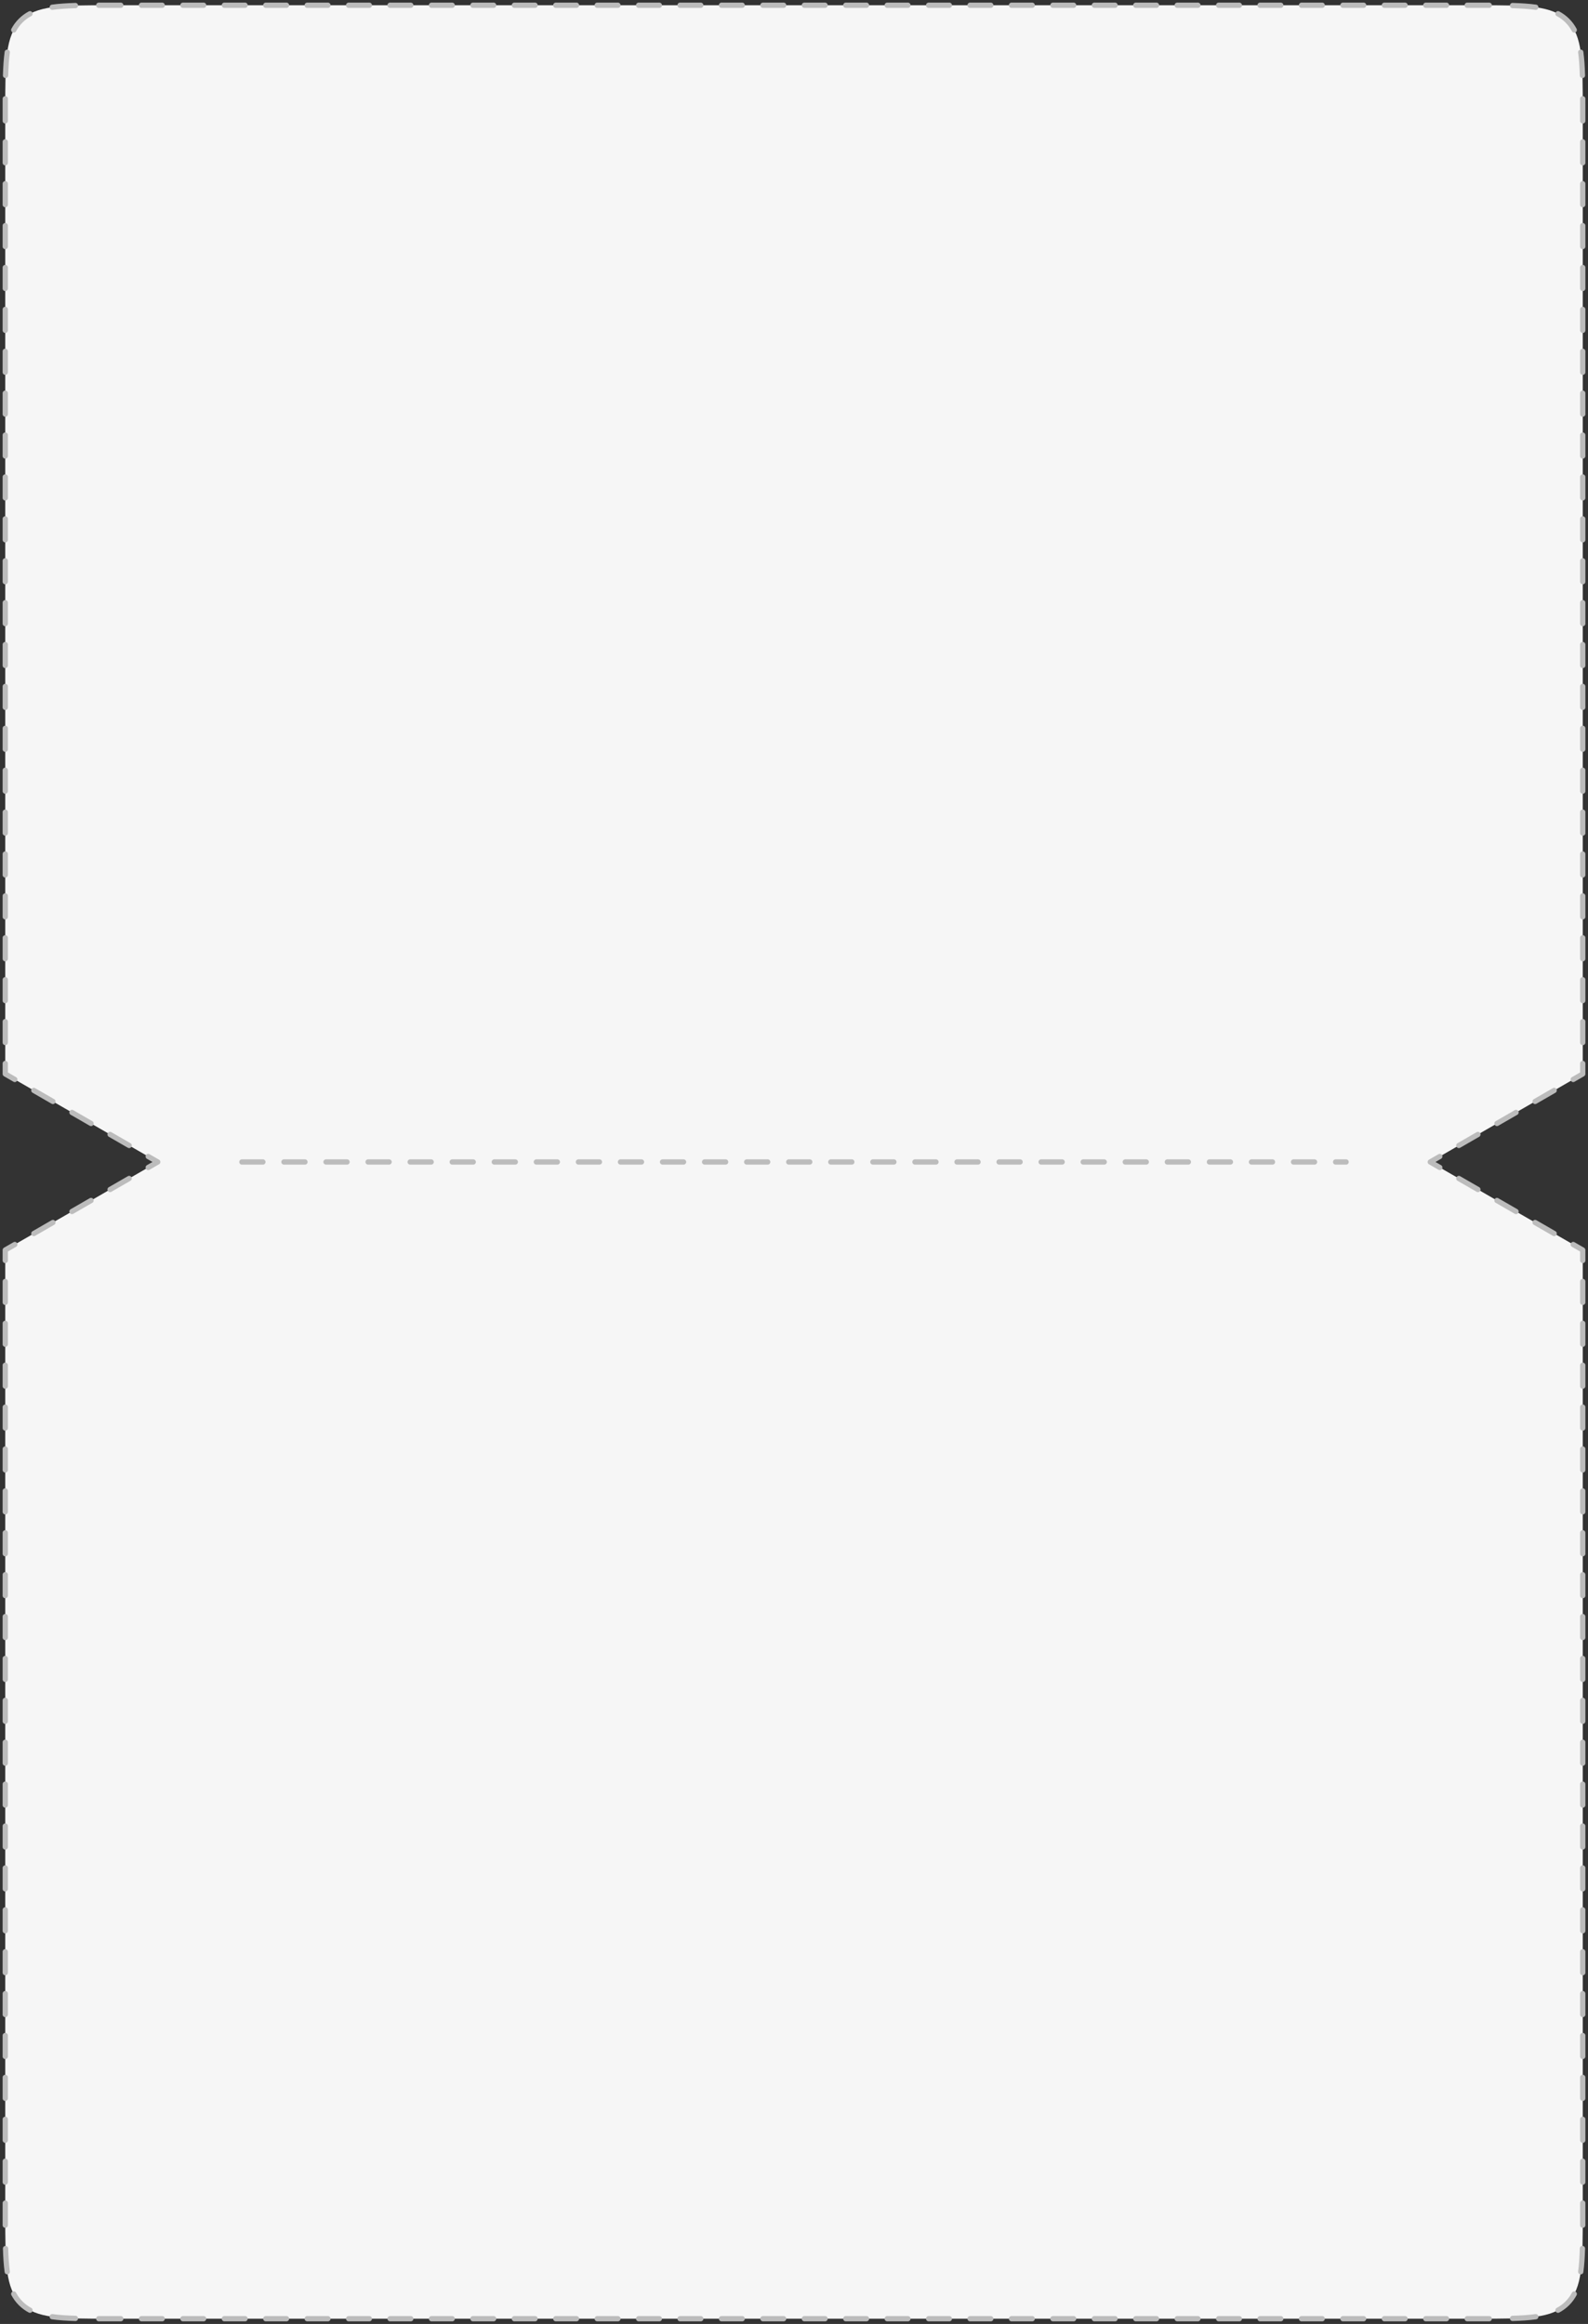 <?xml version="1.0" encoding="UTF-8"?> <svg xmlns="http://www.w3.org/2000/svg" width="302" height="442" viewBox="0 0 302 442" fill="none"><rect x="0" y="0" width="302" height="442" fill="#333333" stroke="none"/><path fill-rule="evenodd" clip-rule="evenodd" d="M1 204.257L30 221L1 237.743L1 421C1 430.428 1 435.142 3.929 438.071C6.858 441 11.572 441 21 441L281 441C290.428 441 295.142 441 298.071 438.071C301 435.142 301 430.428 301 421L301 237.743L272 221L301 204.257L301 21C301 11.572 301 6.858 298.071 3.929C295.142 1 290.428 1 281 1L21 1C11.572 1 6.858 1 3.929 3.929C1 6.858 1 11.572 1 21L1 204.257Z" fill="#F6F6F6"></path><path d="M30 221L30.25 221.433C30.405 221.344 30.5 221.179 30.5 221C30.5 220.821 30.405 220.656 30.25 220.567L30 221ZM1 204.257L0.5 204.257C0.5 204.435 0.595 204.601 0.75 204.69L1 204.257ZM1 237.743L0.75 237.31C0.595 237.399 0.5 237.565 0.5 237.743L1 237.743ZM1 421L1.5 421L1 421ZM301 237.743L301.5 237.743C301.5 237.565 301.405 237.399 301.25 237.31L301 237.743ZM272 221L271.75 220.567C271.595 220.656 271.5 220.821 271.5 221C271.5 221.179 271.595 221.344 271.75 221.433L272 221ZM301 204.257L301.25 204.69C301.405 204.601 301.5 204.435 301.5 204.257L301 204.257ZM1 21L0.5 21L1 21ZM27.938 221.613C27.698 221.752 27.616 222.057 27.755 222.296C27.893 222.536 28.198 222.618 28.438 222.479L27.938 221.613ZM24.812 224.572C25.052 224.434 25.134 224.128 24.995 223.889C24.857 223.65 24.552 223.568 24.312 223.706L24.812 224.572ZM20.688 225.799C20.448 225.937 20.366 226.243 20.505 226.482C20.643 226.721 20.948 226.803 21.188 226.665L20.688 225.799ZM17.562 228.758C17.802 228.62 17.884 228.314 17.745 228.075C17.607 227.836 17.302 227.754 17.062 227.892L17.562 228.758ZM13.438 229.985C13.198 230.123 13.116 230.429 13.255 230.668C13.393 230.907 13.698 230.989 13.938 230.851L13.438 229.985ZM10.312 232.944C10.552 232.806 10.634 232.5 10.495 232.261C10.357 232.022 10.052 231.94 9.812 232.078L10.312 232.944ZM6.187 234.171C5.948 234.309 5.866 234.615 6.004 234.854C6.143 235.093 6.448 235.175 6.687 235.037L6.187 234.171ZM3.062 237.13C3.302 236.992 3.384 236.686 3.245 236.447C3.107 236.208 2.802 236.126 2.562 236.264L3.062 237.13ZM0.5 239.735C0.5 240.011 0.724 240.235 1 240.235C1.276 240.235 1.5 240.011 1.5 239.735L0.5 239.735ZM1.5 243.719C1.5 243.443 1.276 243.219 1 243.219C0.724 243.219 0.5 243.443 0.5 243.719L1.5 243.719ZM0.5 247.703C0.5 247.979 0.724 248.203 1 248.203C1.276 248.203 1.5 247.979 1.5 247.703L0.5 247.703ZM1.5 251.687C1.5 251.41 1.276 251.187 1 251.187C0.724 251.187 0.5 251.41 0.5 251.687L1.5 251.687ZM0.5 255.67C0.5 255.947 0.724 256.17 1 256.17C1.276 256.17 1.5 255.947 1.5 255.67L0.5 255.67ZM1.5 259.654C1.5 259.378 1.276 259.154 1 259.154C0.724 259.154 0.5 259.378 0.5 259.654L1.5 259.654ZM0.5 263.638C0.5 263.914 0.724 264.138 1 264.138C1.276 264.138 1.5 263.914 1.5 263.638L0.5 263.638ZM1.5 267.622C1.5 267.346 1.276 267.122 1 267.122C0.724 267.122 0.5 267.346 0.5 267.622L1.5 267.622ZM0.5 271.606C0.5 271.882 0.724 272.106 1 272.106C1.276 272.106 1.5 271.882 1.5 271.606L0.5 271.606ZM1.5 275.59C1.5 275.314 1.276 275.09 1 275.09C0.724 275.09 0.5 275.314 0.5 275.59L1.5 275.59ZM0.5 279.574C0.5 279.85 0.724 280.074 1 280.074C1.276 280.074 1.5 279.85 1.5 279.574L0.5 279.574ZM1.5 283.557C1.5 283.281 1.276 283.057 1 283.057C0.724 283.057 0.5 283.281 0.5 283.557L1.5 283.557ZM0.5 287.541C0.5 287.817 0.724 288.041 1 288.041C1.276 288.041 1.5 287.817 1.5 287.541L0.5 287.541ZM1.5 291.525C1.5 291.249 1.276 291.025 1 291.025C0.724 291.025 0.5 291.249 0.5 291.525L1.5 291.525ZM0.5 295.509C0.5 295.785 0.724 296.009 1 296.009C1.276 296.009 1.5 295.785 1.5 295.509L0.5 295.509ZM1.5 299.493C1.5 299.217 1.276 298.993 1 298.993C0.724 298.993 0.5 299.217 0.5 299.493L1.5 299.493ZM0.5 303.477C0.5 303.753 0.724 303.977 1 303.977C1.276 303.977 1.5 303.753 1.5 303.477L0.5 303.477ZM1.5 307.46C1.5 307.184 1.276 306.96 1 306.96C0.724 306.96 0.5 307.184 0.5 307.46L1.5 307.46ZM0.5 311.444C0.5 311.72 0.724 311.944 1 311.944C1.276 311.944 1.5 311.72 1.5 311.444L0.5 311.444ZM1.5 315.428C1.5 315.152 1.276 314.928 1 314.928C0.724 314.928 0.5 315.152 0.5 315.428L1.5 315.428ZM0.5 319.412C0.5 319.688 0.724 319.912 1 319.912C1.276 319.912 1.5 319.688 1.5 319.412L0.5 319.412ZM1.5 323.396C1.5 323.12 1.276 322.896 1 322.896C0.724 322.896 0.5 323.12 0.5 323.396L1.5 323.396ZM0.5 327.38C0.5 327.656 0.724 327.88 1 327.88C1.276 327.88 1.5 327.656 1.5 327.38L0.5 327.38ZM1.5 331.363C1.5 331.087 1.276 330.863 1 330.863C0.724 330.863 0.5 331.087 0.5 331.363L1.5 331.363ZM0.5 335.347C0.5 335.623 0.724 335.847 1 335.847C1.276 335.847 1.5 335.623 1.5 335.347L0.5 335.347ZM1.5 339.331C1.5 339.055 1.276 338.831 1 338.831C0.724 338.831 0.5 339.055 0.5 339.331L1.5 339.331ZM0.5 343.315C0.5 343.591 0.724 343.815 1 343.815C1.276 343.815 1.5 343.591 1.5 343.315L0.5 343.315ZM1.5 347.299C1.5 347.023 1.276 346.799 1 346.799C0.724 346.799 0.5 347.023 0.5 347.299L1.5 347.299ZM0.5 351.283C0.5 351.559 0.724 351.783 1 351.783C1.276 351.783 1.5 351.559 1.5 351.283L0.5 351.283ZM1.5 355.267C1.5 354.99 1.276 354.767 1 354.767C0.724 354.767 0.5 354.99 0.5 355.267L1.5 355.267ZM0.5 359.25C0.5 359.527 0.724 359.75 1 359.75C1.276 359.75 1.5 359.527 1.5 359.25L0.5 359.25ZM1.5 363.234C1.5 362.958 1.276 362.734 1 362.734C0.724 362.734 0.5 362.958 0.5 363.234L1.5 363.234ZM0.5 367.218C0.5 367.494 0.724 367.718 1 367.718C1.276 367.718 1.5 367.494 1.5 367.218L0.5 367.218ZM1.5 371.202C1.5 370.926 1.276 370.702 1 370.702C0.724 370.702 0.5 370.926 0.5 371.202L1.5 371.202ZM0.5 375.186C0.5 375.462 0.724 375.686 1 375.686C1.276 375.686 1.5 375.462 1.5 375.186L0.5 375.186ZM1.5 379.17C1.5 378.893 1.276 378.67 1 378.67C0.724 378.67 0.5 378.893 0.5 379.17L1.5 379.17ZM0.5 383.153C0.5 383.43 0.724 383.653 1 383.653C1.276 383.653 1.5 383.43 1.5 383.153L0.5 383.153ZM1.5 387.137C1.5 386.861 1.276 386.637 1 386.637C0.724 386.637 0.5 386.861 0.5 387.137L1.5 387.137ZM0.5 391.121C0.5 391.397 0.724 391.621 1 391.621C1.276 391.621 1.5 391.397 1.5 391.121L0.5 391.121ZM1.5 395.105C1.5 394.829 1.276 394.605 1 394.605C0.724 394.605 0.5 394.829 0.5 395.105L1.5 395.105ZM0.5 399.089C0.5 399.365 0.724 399.589 1 399.589C1.276 399.589 1.5 399.365 1.5 399.089L0.5 399.089ZM1.5 403.073C1.5 402.796 1.276 402.573 1 402.573C0.724 402.573 0.5 402.796 0.5 403.073L1.5 403.073ZM0.5 407.056C0.5 407.333 0.724 407.556 1 407.556C1.276 407.556 1.5 407.333 1.5 407.056L0.5 407.056ZM1.5 411.04C1.5 410.764 1.276 410.54 1 410.54C0.724 410.54 0.5 410.764 0.5 411.04L1.5 411.04ZM0.5 415.024C0.5 415.3 0.724 415.524 1 415.524C1.276 415.524 1.5 415.3 1.5 415.024L0.5 415.024ZM1.5 419.008C1.5 418.732 1.276 418.508 1 418.508C0.724 418.508 0.5 418.732 0.5 419.008L1.5 419.008ZM0.502 423.22C0.502 423.496 0.727 423.72 1.003 423.719C1.279 423.718 1.502 423.494 1.502 423.218L0.502 423.22ZM1.557 427.635C1.549 427.359 1.318 427.142 1.042 427.15C0.766 427.158 0.549 427.389 0.557 427.665L1.557 427.635ZM0.884 432.135C0.922 432.409 1.174 432.6 1.448 432.562C1.721 432.524 1.912 432.271 1.874 431.998L0.884 432.135ZM3.055 436.061C2.924 435.818 2.621 435.726 2.378 435.857C2.134 435.988 2.043 436.291 2.174 436.534L3.055 436.061ZM5.466 439.826C5.709 439.957 6.012 439.866 6.143 439.622C6.274 439.379 6.182 439.076 5.939 438.945L5.466 439.826ZM10.002 440.126C9.729 440.088 9.476 440.279 9.438 440.552C9.4 440.826 9.591 441.078 9.865 441.116L10.002 440.126ZM14.335 441.443C14.611 441.451 14.842 441.234 14.85 440.958C14.858 440.682 14.641 440.451 14.365 440.443L14.335 441.443ZM18.782 440.498C18.506 440.498 18.282 440.721 18.281 440.997C18.28 441.273 18.504 441.498 18.78 441.498L18.782 440.498ZM22.97 441.5C23.246 441.5 23.47 441.276 23.47 441C23.47 440.724 23.246 440.5 22.97 440.5L22.97 441.5ZM26.909 440.5C26.633 440.5 26.409 440.724 26.409 441C26.409 441.276 26.633 441.5 26.909 441.5L26.909 440.5ZM30.849 441.5C31.125 441.5 31.349 441.276 31.349 441C31.349 440.724 31.125 440.5 30.849 440.5L30.849 441.5ZM34.788 440.5C34.512 440.5 34.288 440.724 34.288 441C34.288 441.276 34.512 441.5 34.788 441.5L34.788 440.5ZM38.727 441.5C39.003 441.5 39.227 441.276 39.227 441C39.227 440.724 39.003 440.5 38.727 440.5L38.727 441.5ZM42.667 440.5C42.391 440.5 42.167 440.724 42.167 441C42.167 441.276 42.391 441.5 42.667 441.5L42.667 440.5ZM46.606 441.5C46.882 441.5 47.106 441.276 47.106 441C47.106 440.724 46.882 440.5 46.606 440.5L46.606 441.5ZM50.545 440.5C50.269 440.5 50.045 440.724 50.045 441C50.045 441.276 50.269 441.5 50.545 441.5L50.545 440.5ZM54.485 441.5C54.761 441.5 54.985 441.276 54.985 441C54.985 440.724 54.761 440.5 54.485 440.5L54.485 441.5ZM58.424 440.5C58.148 440.5 57.924 440.724 57.924 441C57.924 441.276 58.148 441.5 58.424 441.5L58.424 440.5ZM62.364 441.5C62.64 441.5 62.864 441.276 62.864 441C62.864 440.724 62.64 440.5 62.364 440.5L62.364 441.5ZM66.303 440.5C66.027 440.5 65.803 440.724 65.803 441C65.803 441.276 66.027 441.5 66.303 441.5L66.303 440.5ZM70.242 441.5C70.519 441.5 70.742 441.276 70.742 441C70.742 440.724 70.519 440.5 70.242 440.5L70.242 441.5ZM74.182 440.5C73.906 440.5 73.682 440.724 73.682 441C73.682 441.276 73.906 441.5 74.182 441.5L74.182 440.5ZM78.121 441.5C78.397 441.5 78.621 441.276 78.621 441C78.621 440.724 78.397 440.5 78.121 440.5L78.121 441.5ZM82.061 440.5C81.784 440.5 81.561 440.724 81.561 441C81.561 441.276 81.784 441.5 82.061 441.5L82.061 440.5ZM86 441.5C86.276 441.5 86.5 441.276 86.5 441C86.5 440.724 86.276 440.5 86 440.5L86 441.5ZM89.939 440.5C89.663 440.5 89.439 440.724 89.439 441C89.439 441.276 89.663 441.5 89.939 441.5L89.939 440.5ZM93.879 441.5C94.155 441.5 94.379 441.276 94.379 441C94.379 440.724 94.155 440.5 93.879 440.5L93.879 441.5ZM97.818 440.5C97.542 440.5 97.318 440.724 97.318 441C97.318 441.276 97.542 441.5 97.818 441.5L97.818 440.5ZM101.758 441.5C102.034 441.5 102.258 441.276 102.258 441C102.258 440.724 102.034 440.5 101.758 440.5L101.758 441.5ZM105.697 440.5C105.421 440.5 105.197 440.724 105.197 441C105.197 441.276 105.421 441.5 105.697 441.5L105.697 440.5ZM109.636 441.5C109.913 441.5 110.136 441.276 110.136 441C110.136 440.724 109.913 440.5 109.636 440.5L109.636 441.5ZM113.576 440.5C113.3 440.5 113.076 440.724 113.076 441C113.076 441.276 113.3 441.5 113.576 441.5L113.576 440.5ZM117.515 441.5C117.791 441.5 118.015 441.276 118.015 441C118.015 440.724 117.791 440.5 117.515 440.5L117.515 441.5ZM121.455 440.5C121.178 440.5 120.955 440.724 120.955 441C120.955 441.276 121.178 441.5 121.455 441.5L121.455 440.5ZM125.394 441.5C125.67 441.5 125.894 441.276 125.894 441C125.894 440.724 125.67 440.5 125.394 440.5L125.394 441.5ZM129.333 440.5C129.057 440.5 128.833 440.724 128.833 441C128.833 441.276 129.057 441.5 129.333 441.5L129.333 440.5ZM133.273 441.5C133.549 441.5 133.773 441.276 133.773 441C133.773 440.724 133.549 440.5 133.273 440.5L133.273 441.5ZM137.212 440.5C136.936 440.5 136.712 440.724 136.712 441C136.712 441.276 136.936 441.5 137.212 441.5L137.212 440.5ZM141.152 441.5C141.428 441.5 141.652 441.276 141.652 441C141.652 440.724 141.428 440.5 141.152 440.5L141.152 441.5ZM145.091 440.5C144.815 440.5 144.591 440.724 144.591 441C144.591 441.276 144.815 441.5 145.091 441.5L145.091 440.5ZM149.03 441.5C149.306 441.5 149.53 441.276 149.53 441C149.53 440.724 149.306 440.5 149.03 440.5L149.03 441.5ZM152.97 440.5C152.694 440.5 152.47 440.724 152.47 441C152.47 441.276 152.694 441.5 152.97 441.5L152.97 440.5ZM156.909 441.5C157.185 441.5 157.409 441.276 157.409 441C157.409 440.724 157.185 440.5 156.909 440.5L156.909 441.5ZM160.848 440.5C160.572 440.5 160.348 440.724 160.348 441C160.348 441.276 160.572 441.5 160.848 441.5L160.848 440.5ZM164.788 441.5C165.064 441.5 165.288 441.276 165.288 441C165.288 440.724 165.064 440.5 164.788 440.5L164.788 441.5ZM168.727 440.5C168.451 440.5 168.227 440.724 168.227 441C168.227 441.276 168.451 441.5 168.727 441.5L168.727 440.5ZM172.667 441.5C172.943 441.5 173.167 441.276 173.167 441C173.167 440.724 172.943 440.5 172.667 440.5L172.667 441.5ZM176.606 440.5C176.33 440.5 176.106 440.724 176.106 441C176.106 441.276 176.33 441.5 176.606 441.5L176.606 440.5ZM180.545 441.5C180.822 441.5 181.045 441.276 181.045 441C181.045 440.724 180.822 440.5 180.545 440.5L180.545 441.5ZM184.485 440.5C184.209 440.5 183.985 440.724 183.985 441C183.985 441.276 184.209 441.5 184.485 441.5L184.485 440.5ZM188.424 441.5C188.7 441.5 188.924 441.276 188.924 441C188.924 440.724 188.7 440.5 188.424 440.5L188.424 441.5ZM192.364 440.5C192.087 440.5 191.864 440.724 191.864 441C191.864 441.276 192.087 441.5 192.364 441.5L192.364 440.5ZM196.303 441.5C196.579 441.5 196.803 441.276 196.803 441C196.803 440.724 196.579 440.5 196.303 440.5L196.303 441.5ZM200.242 440.5C199.966 440.5 199.742 440.724 199.742 441C199.742 441.276 199.966 441.5 200.242 441.5L200.242 440.5ZM204.182 441.5C204.458 441.5 204.682 441.276 204.682 441C204.682 440.724 204.458 440.5 204.182 440.5L204.182 441.5ZM208.121 440.5C207.845 440.5 207.621 440.724 207.621 441C207.621 441.276 207.845 441.5 208.121 441.5L208.121 440.5ZM212.061 441.5C212.337 441.5 212.561 441.276 212.561 441C212.561 440.724 212.337 440.5 212.061 440.5L212.061 441.5ZM216 440.5C215.724 440.5 215.5 440.724 215.5 441C215.5 441.276 215.724 441.5 216 441.5L216 440.5ZM219.939 441.5C220.215 441.5 220.439 441.276 220.439 441C220.439 440.724 220.215 440.5 219.939 440.5L219.939 441.5ZM223.879 440.5C223.603 440.5 223.379 440.724 223.379 441C223.379 441.276 223.603 441.5 223.879 441.5L223.879 440.5ZM227.818 441.5C228.094 441.5 228.318 441.276 228.318 441C228.318 440.724 228.094 440.5 227.818 440.5L227.818 441.5ZM231.758 440.5C231.481 440.5 231.258 440.724 231.258 441C231.258 441.276 231.481 441.5 231.758 441.5L231.758 440.5ZM235.697 441.5C235.973 441.5 236.197 441.276 236.197 441C236.197 440.724 235.973 440.5 235.697 440.5L235.697 441.5ZM239.636 440.5C239.36 440.5 239.136 440.724 239.136 441C239.136 441.276 239.36 441.5 239.636 441.5L239.636 440.5ZM243.576 441.5C243.852 441.5 244.076 441.276 244.076 441C244.076 440.724 243.852 440.5 243.576 440.5L243.576 441.5ZM247.515 440.5C247.239 440.5 247.015 440.724 247.015 441C247.015 441.276 247.239 441.5 247.515 441.5L247.515 440.5ZM251.454 441.5C251.731 441.5 251.954 441.276 251.954 441C251.954 440.724 251.731 440.5 251.454 440.5L251.454 441.5ZM255.394 440.5C255.118 440.5 254.894 440.724 254.894 441C254.894 441.276 255.118 441.5 255.394 441.5L255.394 440.5ZM259.333 441.5C259.609 441.5 259.833 441.276 259.833 441C259.833 440.724 259.609 440.5 259.333 440.5L259.333 441.5ZM263.273 440.5C262.997 440.5 262.773 440.724 262.773 441C262.773 441.276 262.997 441.5 263.273 441.5L263.273 440.5ZM267.212 441.5C267.488 441.5 267.712 441.276 267.712 441C267.712 440.724 267.488 440.5 267.212 440.5L267.212 441.5ZM271.151 440.5C270.875 440.5 270.651 440.724 270.651 441C270.651 441.276 270.875 441.5 271.151 441.5L271.151 440.5ZM275.091 441.5C275.367 441.5 275.591 441.276 275.591 441C275.591 440.724 275.367 440.5 275.091 440.5L275.091 441.5ZM279.03 440.5C278.754 440.5 278.53 440.724 278.53 441C278.53 441.276 278.754 441.5 279.03 441.5L279.03 440.5ZM283.22 441.498C283.496 441.498 283.72 441.273 283.719 440.997C283.718 440.721 283.494 440.498 283.218 440.498L283.22 441.498ZM287.635 440.443C287.359 440.451 287.142 440.682 287.15 440.958C287.158 441.234 287.389 441.451 287.665 441.443L287.635 440.443ZM292.135 441.116C292.409 441.078 292.6 440.826 292.562 440.552C292.524 440.279 292.271 440.088 291.998 440.126L292.135 441.116ZM296.061 438.945C295.818 439.076 295.726 439.379 295.857 439.622C295.988 439.866 296.291 439.957 296.534 439.826L296.061 438.945ZM299.826 436.534C299.957 436.291 299.866 435.988 299.622 435.857C299.379 435.726 299.076 435.818 298.945 436.061L299.826 436.534ZM300.126 431.998C300.088 432.271 300.279 432.524 300.553 432.562C300.826 432.6 301.079 432.409 301.116 432.135L300.126 431.998ZM301.443 427.665C301.451 427.389 301.234 427.158 300.958 427.15C300.682 427.142 300.451 427.359 300.443 427.635L301.443 427.665ZM300.498 423.218C300.498 423.494 300.721 423.718 300.997 423.719C301.273 423.72 301.498 423.496 301.498 423.22L300.498 423.218ZM301.5 419.008C301.5 418.732 301.276 418.508 301 418.508C300.724 418.508 300.5 418.732 300.5 419.008L301.5 419.008ZM300.5 415.024C300.5 415.3 300.724 415.524 301 415.524C301.276 415.524 301.5 415.3 301.5 415.024L300.5 415.024ZM301.5 411.04C301.5 410.764 301.276 410.54 301 410.54C300.724 410.54 300.5 410.764 300.5 411.04L301.5 411.04ZM300.5 407.057C300.5 407.333 300.724 407.557 301 407.557C301.276 407.557 301.5 407.333 301.5 407.057L300.5 407.057ZM301.5 403.073C301.5 402.797 301.276 402.573 301 402.573C300.724 402.573 300.5 402.797 300.5 403.073L301.5 403.073ZM300.5 399.089C300.5 399.365 300.724 399.589 301 399.589C301.276 399.589 301.5 399.365 301.5 399.089L300.5 399.089ZM301.5 395.105C301.5 394.829 301.276 394.605 301 394.605C300.724 394.605 300.5 394.829 300.5 395.105L301.5 395.105ZM300.5 391.121C300.5 391.397 300.724 391.621 301 391.621C301.276 391.621 301.5 391.397 301.5 391.121L300.5 391.121ZM301.5 387.137C301.5 386.861 301.276 386.637 301 386.637C300.724 386.637 300.5 386.861 300.5 387.137L301.5 387.137ZM300.5 383.153C300.5 383.43 300.724 383.653 301 383.653C301.276 383.653 301.5 383.43 301.5 383.153L300.5 383.153ZM301.5 379.17C301.5 378.893 301.276 378.67 301 378.67C300.724 378.67 300.5 378.893 300.5 379.17L301.5 379.17ZM300.5 375.186C300.5 375.462 300.724 375.686 301 375.686C301.276 375.686 301.5 375.462 301.5 375.186L300.5 375.186ZM301.5 371.202C301.5 370.926 301.276 370.702 301 370.702C300.724 370.702 300.5 370.926 300.5 371.202L301.5 371.202ZM300.5 367.218C300.5 367.494 300.724 367.718 301 367.718C301.276 367.718 301.5 367.494 301.5 367.218L300.5 367.218ZM301.5 363.234C301.5 362.958 301.276 362.734 301 362.734C300.724 362.734 300.5 362.958 300.5 363.234L301.5 363.234ZM300.5 359.25C300.5 359.527 300.724 359.75 301 359.75C301.276 359.75 301.5 359.527 301.5 359.25L300.5 359.25ZM301.5 355.267C301.5 354.99 301.276 354.767 301 354.767C300.724 354.767 300.5 354.99 300.5 355.267L301.5 355.267ZM300.5 351.283C300.5 351.559 300.724 351.783 301 351.783C301.276 351.783 301.5 351.559 301.5 351.283L300.5 351.283ZM301.5 347.299C301.5 347.023 301.276 346.799 301 346.799C300.724 346.799 300.5 347.023 300.5 347.299L301.5 347.299ZM300.5 343.315C300.5 343.591 300.724 343.815 301 343.815C301.276 343.815 301.5 343.591 301.5 343.315L300.5 343.315ZM301.5 339.331C301.5 339.055 301.276 338.831 301 338.831C300.724 338.831 300.5 339.055 300.5 339.331L301.5 339.331ZM300.5 335.347C300.5 335.623 300.724 335.847 301 335.847C301.276 335.847 301.5 335.623 301.5 335.347L300.5 335.347ZM301.5 331.364C301.5 331.087 301.276 330.864 301 330.864C300.724 330.864 300.5 331.087 300.5 331.364L301.5 331.364ZM300.5 327.38C300.5 327.656 300.724 327.88 301 327.88C301.276 327.88 301.5 327.656 301.5 327.38L300.5 327.38ZM301.5 323.396C301.5 323.12 301.276 322.896 301 322.896C300.724 322.896 300.5 323.12 300.5 323.396L301.5 323.396ZM300.5 319.412C300.5 319.688 300.724 319.912 301 319.912C301.276 319.912 301.5 319.688 301.5 319.412L300.5 319.412ZM301.5 315.428C301.5 315.152 301.276 314.928 301 314.928C300.724 314.928 300.5 315.152 300.5 315.428L301.5 315.428ZM300.5 311.444C300.5 311.72 300.724 311.944 301 311.944C301.276 311.944 301.5 311.72 301.5 311.444L300.5 311.444ZM301.5 307.46C301.5 307.184 301.276 306.96 301 306.96C300.724 306.96 300.5 307.184 300.5 307.46L301.5 307.46ZM300.5 303.477C300.5 303.753 300.724 303.977 301 303.977C301.276 303.977 301.5 303.753 301.5 303.477L300.5 303.477ZM301.5 299.493C301.5 299.217 301.276 298.993 301 298.993C300.724 298.993 300.5 299.217 300.5 299.493L301.5 299.493ZM300.5 295.509C300.5 295.785 300.724 296.009 301 296.009C301.276 296.009 301.5 295.785 301.5 295.509L300.5 295.509ZM301.5 291.525C301.5 291.249 301.276 291.025 301 291.025C300.724 291.025 300.5 291.249 300.5 291.525L301.5 291.525ZM300.5 287.541C300.5 287.817 300.724 288.041 301 288.041C301.276 288.041 301.5 287.817 301.5 287.541L300.5 287.541ZM301.5 283.557C301.5 283.281 301.276 283.057 301 283.057C300.724 283.057 300.5 283.281 300.5 283.557L301.5 283.557ZM300.5 279.574C300.5 279.85 300.724 280.074 301 280.074C301.276 280.074 301.5 279.85 301.5 279.574L300.5 279.574ZM301.5 275.59C301.5 275.314 301.276 275.09 301 275.09C300.724 275.09 300.5 275.314 300.5 275.59L301.5 275.59ZM300.5 271.606C300.5 271.882 300.724 272.106 301 272.106C301.276 272.106 301.5 271.882 301.5 271.606L300.5 271.606ZM301.5 267.622C301.5 267.346 301.276 267.122 301 267.122C300.724 267.122 300.5 267.346 300.5 267.622L301.5 267.622ZM300.5 263.638C300.5 263.914 300.724 264.138 301 264.138C301.276 264.138 301.5 263.914 301.5 263.638L300.5 263.638ZM301.5 259.654C301.5 259.378 301.276 259.154 301 259.154C300.724 259.154 300.5 259.378 300.5 259.654L301.5 259.654ZM300.5 255.671C300.5 255.947 300.724 256.171 301 256.171C301.276 256.171 301.5 255.947 301.5 255.671L300.5 255.671ZM301.5 251.687C301.5 251.411 301.276 251.187 301 251.187C300.724 251.187 300.5 251.411 300.5 251.687L301.5 251.687ZM300.5 247.703C300.5 247.979 300.724 248.203 301 248.203C301.276 248.203 301.5 247.979 301.5 247.703L300.5 247.703ZM301.5 243.719C301.5 243.443 301.276 243.219 301 243.219C300.724 243.219 300.5 243.443 300.5 243.719L301.5 243.719ZM300.5 239.735C300.5 240.011 300.724 240.235 301 240.235C301.276 240.235 301.5 240.011 301.5 239.735L300.5 239.735ZM299.438 236.264C299.198 236.126 298.893 236.208 298.755 236.447C298.616 236.686 298.698 236.992 298.938 237.13L299.438 236.264ZM295.313 235.037C295.552 235.175 295.857 235.093 295.996 234.854C296.134 234.615 296.052 234.309 295.813 234.171L295.313 235.037ZM292.188 232.078C291.948 231.94 291.643 232.022 291.504 232.261C291.366 232.5 291.448 232.806 291.688 232.944L292.188 232.078ZM288.063 230.851C288.302 230.989 288.607 230.907 288.746 230.668C288.884 230.429 288.802 230.123 288.563 229.985L288.063 230.851ZM284.938 227.892C284.698 227.754 284.393 227.836 284.254 228.075C284.116 228.314 284.198 228.62 284.438 228.758L284.938 227.892ZM280.813 226.665C281.052 226.803 281.357 226.721 281.496 226.482C281.634 226.243 281.552 225.937 281.313 225.799L280.813 226.665ZM277.687 223.706C277.448 223.568 277.143 223.65 277.004 223.889C276.866 224.128 276.948 224.434 277.187 224.572L277.687 223.706ZM273.562 222.479C273.802 222.618 274.107 222.536 274.246 222.296C274.384 222.057 274.302 221.752 274.062 221.613L273.562 222.479ZM274.062 220.387C274.302 220.248 274.384 219.943 274.246 219.704C274.107 219.464 273.802 219.382 273.562 219.521L274.062 220.387ZM277.187 217.428C276.948 217.566 276.866 217.872 277.004 218.111C277.143 218.35 277.448 218.432 277.687 218.294L277.187 217.428ZM281.312 216.201C281.552 216.063 281.634 215.757 281.496 215.518C281.357 215.279 281.052 215.197 280.812 215.335L281.312 216.201ZM284.438 213.242C284.198 213.38 284.116 213.686 284.254 213.925C284.393 214.164 284.698 214.246 284.938 214.108L284.438 213.242ZM288.563 212.015C288.802 211.877 288.884 211.571 288.746 211.332C288.607 211.093 288.302 211.011 288.063 211.149L288.563 212.015ZM291.688 209.056C291.448 209.194 291.366 209.5 291.504 209.739C291.643 209.978 291.948 210.06 292.188 209.922L291.688 209.056ZM295.813 207.829C296.052 207.691 296.134 207.385 295.996 207.146C295.857 206.907 295.552 206.825 295.313 206.963L295.813 207.829ZM298.938 204.87C298.698 205.008 298.616 205.314 298.755 205.553C298.893 205.792 299.198 205.874 299.438 205.736L298.938 204.87ZM301.5 202.265C301.5 201.989 301.276 201.765 301 201.765C300.724 201.765 300.5 201.989 300.5 202.265L301.5 202.265ZM300.5 198.281C300.5 198.557 300.724 198.781 301 198.781C301.276 198.781 301.5 198.557 301.5 198.281L300.5 198.281ZM301.5 194.297C301.5 194.021 301.276 193.797 301 193.797C300.724 193.797 300.5 194.021 300.5 194.297L301.5 194.297ZM300.5 190.313C300.5 190.59 300.724 190.813 301 190.813C301.276 190.813 301.5 190.59 301.5 190.313L300.5 190.313ZM301.5 186.33C301.5 186.053 301.276 185.83 301 185.83C300.724 185.83 300.5 186.053 300.5 186.33L301.5 186.33ZM300.5 182.346C300.5 182.622 300.724 182.846 301 182.846C301.276 182.846 301.5 182.622 301.5 182.346L300.5 182.346ZM301.5 178.362C301.5 178.086 301.276 177.862 301 177.862C300.724 177.862 300.5 178.086 300.5 178.362L301.5 178.362ZM300.5 174.378C300.5 174.654 300.724 174.878 301 174.878C301.276 174.878 301.5 174.654 301.5 174.378L300.5 174.378ZM301.5 170.394C301.5 170.118 301.276 169.894 301 169.894C300.724 169.894 300.5 170.118 300.5 170.394L301.5 170.394ZM300.5 166.41C300.5 166.686 300.724 166.91 301 166.91C301.276 166.91 301.5 166.686 301.5 166.41L300.5 166.41ZM301.5 162.426C301.5 162.15 301.276 161.926 301 161.926C300.724 161.926 300.5 162.15 300.5 162.426L301.5 162.426ZM300.5 158.443C300.5 158.719 300.724 158.943 301 158.943C301.276 158.943 301.5 158.719 301.5 158.443L300.5 158.443ZM301.5 154.459C301.5 154.183 301.276 153.959 301 153.959C300.724 153.959 300.5 154.183 300.5 154.459L301.5 154.459ZM300.5 150.475C300.5 150.751 300.724 150.975 301 150.975C301.276 150.975 301.5 150.751 301.5 150.475L300.5 150.475ZM301.5 146.491C301.5 146.215 301.276 145.991 301 145.991C300.724 145.991 300.5 146.215 300.5 146.491L301.5 146.491ZM300.5 142.507C300.5 142.783 300.724 143.007 301 143.007C301.276 143.007 301.5 142.783 301.5 142.507L300.5 142.507ZM301.5 138.523C301.5 138.247 301.276 138.023 301 138.023C300.724 138.023 300.5 138.247 300.5 138.523L301.5 138.523ZM300.5 134.54C300.5 134.816 300.724 135.04 301 135.04C301.276 135.04 301.5 134.816 301.5 134.54L300.5 134.54ZM301.5 130.556C301.5 130.28 301.276 130.056 301 130.056C300.724 130.056 300.5 130.28 300.5 130.556L301.5 130.556ZM300.5 126.572C300.5 126.848 300.724 127.072 301 127.072C301.276 127.072 301.5 126.848 301.5 126.572L300.5 126.572ZM301.5 122.588C301.5 122.312 301.276 122.088 301 122.088C300.724 122.088 300.5 122.312 300.5 122.588L301.5 122.588ZM300.5 118.604C300.5 118.88 300.724 119.104 301 119.104C301.276 119.104 301.5 118.88 301.5 118.604L300.5 118.604ZM301.5 114.62C301.5 114.344 301.276 114.12 301 114.12C300.724 114.12 300.5 114.344 300.5 114.62L301.5 114.62ZM300.5 110.637C300.5 110.913 300.724 111.137 301 111.137C301.276 111.137 301.5 110.913 301.5 110.637L300.5 110.637ZM301.5 106.653C301.5 106.377 301.276 106.153 301 106.153C300.724 106.153 300.5 106.377 300.5 106.653L301.5 106.653ZM300.5 102.669C300.5 102.945 300.724 103.169 301 103.169C301.276 103.169 301.5 102.945 301.5 102.669L300.5 102.669ZM301.5 98.685C301.5 98.409 301.276 98.185 301 98.185C300.724 98.185 300.5 98.409 300.5 98.685L301.5 98.685ZM300.5 94.701C300.5 94.977 300.724 95.201 301 95.201C301.276 95.201 301.5 94.977 301.5 94.701L300.5 94.701ZM301.5 90.717C301.5 90.441 301.276 90.217 301 90.217C300.724 90.217 300.5 90.441 300.5 90.717L301.5 90.717ZM300.5 86.734C300.5 87.01 300.724 87.234 301 87.234C301.276 87.234 301.5 87.01 301.5 86.734L300.5 86.734ZM301.5 82.75C301.5 82.474 301.276 82.25 301 82.25C300.724 82.25 300.5 82.474 300.5 82.75L301.5 82.75ZM300.5 78.766C300.5 79.042 300.724 79.266 301 79.266C301.276 79.266 301.5 79.042 301.5 78.766L300.5 78.766ZM301.5 74.782C301.5 74.506 301.276 74.282 301 74.282C300.724 74.282 300.5 74.506 300.5 74.782L301.5 74.782ZM300.5 70.798C300.5 71.074 300.724 71.298 301 71.298C301.276 71.298 301.5 71.074 301.5 70.798L300.5 70.798ZM301.5 66.814C301.5 66.538 301.276 66.314 301 66.314C300.724 66.314 300.5 66.538 300.5 66.814L301.5 66.814ZM300.5 62.83C300.5 63.106 300.724 63.33 301 63.33C301.276 63.33 301.5 63.106 301.5 62.83L300.5 62.83ZM301.5 58.847C301.5 58.57 301.276 58.347 301 58.347C300.724 58.347 300.5 58.57 300.5 58.847L301.5 58.847ZM300.5 54.863C300.5 55.139 300.724 55.363 301 55.363C301.276 55.363 301.5 55.139 301.5 54.863L300.5 54.863ZM301.5 50.879C301.5 50.603 301.276 50.379 301 50.379C300.724 50.379 300.5 50.603 300.5 50.879L301.5 50.879ZM300.5 46.895C300.5 47.171 300.724 47.395 301 47.395C301.276 47.395 301.5 47.171 301.5 46.895L300.5 46.895ZM301.5 42.911C301.5 42.635 301.276 42.411 301 42.411C300.724 42.411 300.5 42.635 300.5 42.911L301.5 42.911ZM300.5 38.927C300.5 39.203 300.724 39.427 301 39.427C301.276 39.427 301.5 39.203 301.5 38.927L300.5 38.927ZM301.5 34.944C301.5 34.667 301.276 34.444 301 34.444C300.724 34.444 300.5 34.667 300.5 34.944L301.5 34.944ZM300.5 30.96C300.5 31.236 300.724 31.46 301 31.46C301.276 31.46 301.5 31.236 301.5 30.96L300.5 30.96ZM301.5 26.976C301.5 26.7 301.276 26.476 301 26.476C300.724 26.476 300.5 26.7 300.5 26.976L301.5 26.976ZM300.5 22.992C300.5 23.268 300.724 23.492 301 23.492C301.276 23.492 301.5 23.268 301.5 22.992L300.5 22.992ZM301.498 18.78C301.498 18.504 301.273 18.28 300.997 18.281C300.721 18.282 300.498 18.506 300.498 18.782L301.498 18.78ZM300.443 14.365C300.451 14.641 300.682 14.858 300.958 14.85C301.234 14.842 301.451 14.611 301.443 14.335L300.443 14.365ZM301.116 9.865C301.078 9.591 300.826 9.4 300.553 9.438C300.279 9.476 300.088 9.729 300.126 10.002L301.116 9.865ZM298.945 5.939C299.076 6.182 299.379 6.274 299.622 6.143C299.866 6.012 299.957 5.709 299.826 5.466L298.945 5.939ZM296.534 2.174C296.291 2.043 295.988 2.134 295.857 2.378C295.726 2.621 295.818 2.924 296.061 3.055L296.534 2.174ZM291.998 1.874C292.271 1.912 292.524 1.721 292.562 1.447C292.6 1.174 292.409 0.922 292.135 0.884L291.998 1.874ZM287.665 0.557C287.389 0.549 287.158 0.766 287.15 1.042C287.142 1.318 287.359 1.549 287.635 1.557L287.665 0.557ZM283.218 1.502C283.494 1.502 283.718 1.279 283.719 1.003C283.72 0.727 283.496 0.502 283.22 0.502L283.218 1.502ZM279.03 0.5C278.754 0.5 278.53 0.724 278.53 1C278.53 1.276 278.754 1.5 279.03 1.5L279.03 0.5ZM275.091 1.5C275.367 1.5 275.591 1.276 275.591 1C275.591 0.724 275.367 0.5 275.091 0.5L275.091 1.5ZM271.152 0.5C270.875 0.5 270.652 0.724 270.652 1C270.652 1.276 270.875 1.5 271.152 1.5L271.152 0.5ZM267.212 1.5C267.488 1.5 267.712 1.276 267.712 1C267.712 0.724 267.488 0.5 267.212 0.5L267.212 1.5ZM263.273 0.5C262.997 0.5 262.773 0.724 262.773 1C262.773 1.276 262.997 1.5 263.273 1.5L263.273 0.5ZM259.333 1.5C259.609 1.5 259.833 1.276 259.833 1C259.833 0.724 259.609 0.5 259.333 0.5L259.333 1.5ZM255.394 0.5C255.118 0.5 254.894 0.724 254.894 1C254.894 1.276 255.118 1.5 255.394 1.5L255.394 0.5ZM251.455 1.5C251.731 1.5 251.955 1.276 251.955 1C251.955 0.724 251.731 0.5 251.455 0.5L251.455 1.5ZM247.515 0.5C247.239 0.5 247.015 0.724 247.015 1C247.015 1.276 247.239 1.5 247.515 1.5L247.515 0.5ZM243.576 1.5C243.852 1.5 244.076 1.276 244.076 1C244.076 0.724 243.852 0.5 243.576 0.5L243.576 1.5ZM239.636 0.5C239.36 0.5 239.136 0.724 239.136 1C239.136 1.276 239.36 1.5 239.636 1.5L239.636 0.5ZM235.697 1.5C235.973 1.5 236.197 1.276 236.197 1C236.197 0.724 235.973 0.5 235.697 0.5L235.697 1.5ZM231.758 0.5C231.481 0.5 231.258 0.724 231.258 1C231.258 1.276 231.481 1.5 231.758 1.5L231.758 0.5ZM227.818 1.5C228.094 1.5 228.318 1.276 228.318 1C228.318 0.724 228.094 0.5 227.818 0.5L227.818 1.5ZM223.879 0.5C223.603 0.5 223.379 0.724 223.379 1C223.379 1.276 223.603 1.5 223.879 1.5L223.879 0.5ZM219.939 1.5C220.216 1.5 220.439 1.276 220.439 1C220.439 0.724 220.216 0.5 219.939 0.5L219.939 1.5ZM216 0.5C215.724 0.5 215.5 0.724 215.5 1C215.5 1.276 215.724 1.5 216 1.5L216 0.5ZM212.061 1.5C212.337 1.5 212.561 1.276 212.561 1C212.561 0.724 212.337 0.5 212.061 0.5L212.061 1.5ZM208.121 0.5C207.845 0.5 207.621 0.724 207.621 1C207.621 1.276 207.845 1.5 208.121 1.5L208.121 0.5ZM204.182 1.5C204.458 1.5 204.682 1.276 204.682 1C204.682 0.724 204.458 0.5 204.182 0.5L204.182 1.5ZM200.242 0.5C199.966 0.5 199.742 0.724 199.742 1C199.742 1.276 199.966 1.5 200.242 1.5L200.242 0.5ZM196.303 1.5C196.579 1.5 196.803 1.276 196.803 1C196.803 0.724 196.579 0.5 196.303 0.5L196.303 1.5ZM192.364 0.5C192.088 0.5 191.864 0.724 191.864 1C191.864 1.276 192.088 1.5 192.364 1.5L192.364 0.5ZM188.424 1.5C188.7 1.5 188.924 1.276 188.924 1C188.924 0.724 188.7 0.5 188.424 0.5L188.424 1.5ZM184.485 0.5C184.209 0.5 183.985 0.724 183.985 1C183.985 1.276 184.209 1.5 184.485 1.5L184.485 0.5ZM180.545 1.5C180.822 1.5 181.045 1.276 181.045 1C181.045 0.724 180.822 0.5 180.545 0.5L180.545 1.5ZM176.606 0.5C176.33 0.5 176.106 0.724 176.106 1C176.106 1.276 176.33 1.5 176.606 1.5L176.606 0.5ZM172.667 1.5C172.943 1.5 173.167 1.276 173.167 1C173.167 0.724 172.943 0.5 172.667 0.5L172.667 1.5ZM168.727 0.5C168.451 0.5 168.227 0.724 168.227 1C168.227 1.276 168.451 1.5 168.727 1.5L168.727 0.5ZM164.788 1.5C165.064 1.5 165.288 1.276 165.288 1C165.288 0.724 165.064 0.5 164.788 0.5L164.788 1.5ZM160.849 0.5C160.572 0.5 160.349 0.724 160.349 1C160.349 1.276 160.572 1.5 160.849 1.5L160.849 0.5ZM156.909 1.5C157.185 1.5 157.409 1.276 157.409 1C157.409 0.724 157.185 0.5 156.909 0.5L156.909 1.5ZM152.97 0.5C152.694 0.5 152.47 0.724 152.47 1C152.47 1.276 152.694 1.5 152.97 1.5L152.97 0.5ZM149.03 1.5C149.306 1.5 149.53 1.276 149.53 1C149.53 0.724 149.306 0.5 149.03 0.5L149.03 1.5ZM145.091 0.5C144.815 0.5 144.591 0.724 144.591 1C144.591 1.276 144.815 1.5 145.091 1.5L145.091 0.5ZM141.152 1.5C141.428 1.5 141.652 1.276 141.652 1C141.652 0.724 141.428 0.5 141.152 0.5L141.152 1.5ZM137.212 0.5C136.936 0.5 136.712 0.724 136.712 1C136.712 1.276 136.936 1.5 137.212 1.5L137.212 0.5ZM133.273 1.5C133.549 1.5 133.773 1.276 133.773 1C133.773 0.724 133.549 0.5 133.273 0.5L133.273 1.5ZM129.333 0.5C129.057 0.5 128.833 0.724 128.833 1C128.833 1.276 129.057 1.5 129.333 1.5L129.333 0.5ZM125.394 1.5C125.67 1.5 125.894 1.276 125.894 1C125.894 0.724 125.67 0.5 125.394 0.5L125.394 1.5ZM121.455 0.5C121.178 0.5 120.955 0.724 120.955 1C120.955 1.276 121.178 1.5 121.455 1.5L121.455 0.5ZM117.515 1.5C117.791 1.5 118.015 1.276 118.015 1C118.015 0.724 117.791 0.5 117.515 0.5L117.515 1.5ZM113.576 0.5C113.3 0.5 113.076 0.724 113.076 1C113.076 1.276 113.3 1.5 113.576 1.5L113.576 0.5ZM109.636 1.5C109.913 1.5 110.136 1.276 110.136 1C110.136 0.724 109.913 0.5 109.636 0.5L109.636 1.5ZM105.697 0.5C105.421 0.5 105.197 0.724 105.197 1C105.197 1.276 105.421 1.5 105.697 1.5L105.697 0.5ZM101.758 1.5C102.034 1.5 102.258 1.276 102.258 1C102.258 0.724 102.034 0.5 101.758 0.5L101.758 1.5ZM97.818 0.5C97.542 0.5 97.318 0.724 97.318 1C97.318 1.276 97.542 1.5 97.818 1.5L97.818 0.5ZM93.879 1.5C94.155 1.5 94.379 1.276 94.379 1C94.379 0.724 94.155 0.5 93.879 0.5L93.879 1.5ZM89.939 0.5C89.663 0.5 89.439 0.724 89.439 1C89.439 1.276 89.663 1.5 89.939 1.5L89.939 0.5ZM86 1.5C86.276 1.5 86.5 1.276 86.5 1C86.5 0.724 86.276 0.5 86 0.5L86 1.5ZM82.061 0.5C81.784 0.5 81.561 0.724 81.561 1C81.561 1.276 81.784 1.5 82.061 1.5L82.061 0.5ZM78.121 1.5C78.397 1.5 78.621 1.276 78.621 1C78.621 0.724 78.397 0.5 78.121 0.5L78.121 1.5ZM74.182 0.5C73.906 0.5 73.682 0.724 73.682 1C73.682 1.276 73.906 1.5 74.182 1.5L74.182 0.5ZM70.243 1.5C70.519 1.5 70.743 1.276 70.743 1C70.743 0.724 70.519 0.5 70.243 0.5L70.243 1.5ZM66.303 0.5C66.027 0.5 65.803 0.724 65.803 1C65.803 1.276 66.027 1.5 66.303 1.5L66.303 0.5ZM62.364 1.5C62.64 1.5 62.864 1.276 62.864 1C62.864 0.724 62.64 0.5 62.364 0.5L62.364 1.5ZM58.424 0.5C58.148 0.5 57.924 0.724 57.924 1C57.924 1.276 58.148 1.5 58.424 1.5L58.424 0.5ZM54.485 1.5C54.761 1.5 54.985 1.276 54.985 1C54.985 0.724 54.761 0.5 54.485 0.5L54.485 1.5ZM50.545 0.5C50.269 0.5 50.045 0.724 50.045 1C50.045 1.276 50.269 1.5 50.545 1.5L50.545 0.5ZM46.606 1.5C46.882 1.5 47.106 1.276 47.106 1C47.106 0.724 46.882 0.5 46.606 0.5L46.606 1.5ZM42.667 0.5C42.391 0.5 42.167 0.724 42.167 1C42.167 1.276 42.391 1.5 42.667 1.5L42.667 0.5ZM38.727 1.5C39.004 1.5 39.227 1.276 39.227 1C39.227 0.724 39.004 0.5 38.727 0.5L38.727 1.5ZM34.788 0.5C34.512 0.5 34.288 0.724 34.288 1C34.288 1.276 34.512 1.5 34.788 1.5L34.788 0.5ZM30.849 1.5C31.125 1.5 31.349 1.276 31.349 1C31.349 0.724 31.125 0.5 30.849 0.5L30.849 1.5ZM26.909 0.5C26.633 0.5 26.409 0.724 26.409 1C26.409 1.276 26.633 1.5 26.909 1.5L26.909 0.5ZM22.97 1.5C23.246 1.5 23.47 1.276 23.47 1C23.47 0.724 23.246 0.5 22.97 0.5L22.97 1.5ZM18.78 0.502C18.504 0.502 18.28 0.727 18.281 1.003C18.282 1.279 18.506 1.502 18.782 1.502L18.78 0.502ZM14.365 1.557C14.641 1.549 14.858 1.318 14.85 1.042C14.842 0.766 14.611 0.549 14.335 0.557L14.365 1.557ZM9.865 0.884C9.591 0.922 9.4 1.174 9.438 1.448C9.476 1.721 9.729 1.912 10.002 1.874L9.865 0.884ZM5.939 3.055C6.182 2.924 6.274 2.621 6.143 2.378C6.012 2.134 5.709 2.043 5.466 2.174L5.939 3.055ZM2.174 5.466C2.043 5.709 2.134 6.012 2.378 6.143C2.621 6.274 2.924 6.182 3.055 5.939L2.174 5.466ZM1.874 10.002C1.912 9.729 1.721 9.476 1.447 9.438C1.174 9.4 0.921 9.591 0.884 9.865L1.874 10.002ZM0.557 14.335C0.549 14.611 0.766 14.842 1.042 14.85C1.318 14.858 1.549 14.641 1.557 14.365L0.557 14.335ZM1.502 18.782C1.502 18.506 1.279 18.282 1.003 18.281C0.727 18.28 0.502 18.504 0.502 18.78L1.502 18.782ZM0.5 22.992C0.5 23.268 0.724 23.492 1 23.492C1.276 23.492 1.5 23.268 1.5 22.992L0.5 22.992ZM1.5 26.976C1.5 26.7 1.276 26.476 1 26.476C0.724 26.476 0.5 26.7 0.5 26.976L1.5 26.976ZM0.5 30.96C0.5 31.236 0.724 31.46 1 31.46C1.276 31.46 1.5 31.236 1.5 30.96L0.5 30.96ZM1.5 34.944C1.5 34.667 1.276 34.444 1 34.444C0.724 34.444 0.5 34.667 0.5 34.944L1.5 34.944ZM0.5 38.927C0.5 39.203 0.724 39.427 1 39.427C1.276 39.427 1.5 39.203 1.5 38.927L0.5 38.927ZM1.5 42.911C1.5 42.635 1.276 42.411 1 42.411C0.724 42.411 0.5 42.635 0.5 42.911L1.5 42.911ZM0.5 46.895C0.5 47.171 0.724 47.395 1 47.395C1.276 47.395 1.5 47.171 1.5 46.895L0.5 46.895ZM1.5 50.879C1.5 50.603 1.276 50.379 1 50.379C0.724 50.379 0.5 50.603 0.5 50.879L1.5 50.879ZM0.5 54.863C0.5 55.139 0.724 55.363 1 55.363C1.276 55.363 1.5 55.139 1.5 54.863L0.5 54.863ZM1.5 58.846C1.5 58.57 1.276 58.346 1 58.346C0.724 58.346 0.5 58.57 0.5 58.846L1.5 58.846ZM0.5 62.83C0.5 63.106 0.724 63.33 1 63.33C1.276 63.33 1.5 63.106 1.5 62.83L0.5 62.83ZM1.5 66.814C1.5 66.538 1.276 66.314 1 66.314C0.724 66.314 0.5 66.538 0.5 66.814L1.5 66.814ZM0.5 70.798C0.5 71.074 0.724 71.298 1 71.298C1.276 71.298 1.5 71.074 1.5 70.798L0.5 70.798ZM1.5 74.782C1.5 74.506 1.276 74.282 1 74.282C0.724 74.282 0.5 74.506 0.5 74.782L1.5 74.782ZM0.5 78.766C0.5 79.042 0.724 79.266 1 79.266C1.276 79.266 1.5 79.042 1.5 78.766L0.5 78.766ZM1.5 82.75C1.5 82.474 1.276 82.25 1 82.25C0.724 82.25 0.5 82.474 0.5 82.75L1.5 82.75ZM0.5 86.733C0.5 87.01 0.724 87.233 1 87.233C1.276 87.233 1.5 87.01 1.5 86.733L0.5 86.733ZM1.5 90.717C1.5 90.441 1.276 90.217 1 90.217C0.724 90.217 0.5 90.441 0.5 90.717L1.5 90.717ZM0.5 94.701C0.5 94.977 0.724 95.201 1 95.201C1.276 95.201 1.5 94.977 1.5 94.701L0.5 94.701ZM1.5 98.685C1.5 98.409 1.276 98.185 1 98.185C0.724 98.185 0.5 98.409 0.5 98.685L1.5 98.685ZM0.5 102.669C0.5 102.945 0.724 103.169 1 103.169C1.276 103.169 1.5 102.945 1.5 102.669L0.5 102.669ZM1.5 106.653C1.5 106.376 1.276 106.153 1 106.153C0.724 106.153 0.5 106.376 0.5 106.653L1.5 106.653ZM0.5 110.636C0.5 110.913 0.724 111.136 1 111.136C1.276 111.136 1.5 110.913 1.5 110.636L0.5 110.636ZM1.5 114.62C1.5 114.344 1.276 114.12 1 114.12C0.724 114.12 0.5 114.344 0.5 114.62L1.5 114.62ZM0.5 118.604C0.5 118.88 0.724 119.104 1 119.104C1.276 119.104 1.5 118.88 1.5 118.604L0.5 118.604ZM1.5 122.588C1.5 122.312 1.276 122.088 1 122.088C0.724 122.088 0.5 122.312 0.5 122.588L1.5 122.588ZM0.5 126.572C0.5 126.848 0.724 127.072 1 127.072C1.276 127.072 1.5 126.848 1.5 126.572L0.5 126.572ZM1.5 130.556C1.5 130.28 1.276 130.056 1 130.056C0.724 130.056 0.5 130.28 0.5 130.556L1.5 130.556ZM0.5 134.54C0.5 134.816 0.724 135.04 1 135.04C1.276 135.04 1.5 134.816 1.5 134.54L0.5 134.54ZM1.5 138.523C1.5 138.247 1.276 138.023 1 138.023C0.724 138.023 0.5 138.247 0.5 138.523L1.5 138.523ZM0.5 142.507C0.5 142.783 0.724 143.007 1 143.007C1.276 143.007 1.5 142.783 1.5 142.507L0.5 142.507ZM1.5 146.491C1.5 146.215 1.276 145.991 1 145.991C0.724 145.991 0.5 146.215 0.5 146.491L1.5 146.491ZM0.5 150.475C0.5 150.751 0.724 150.975 1 150.975C1.276 150.975 1.5 150.751 1.5 150.475L0.5 150.475ZM1.5 154.459C1.5 154.183 1.276 153.959 1 153.959C0.724 153.959 0.5 154.183 0.5 154.459L1.5 154.459ZM0.5 158.443C0.5 158.719 0.724 158.943 1 158.943C1.276 158.943 1.5 158.719 1.5 158.443L0.5 158.443ZM1.5 162.426C1.5 162.15 1.276 161.926 1 161.926C0.724 161.926 0.5 162.15 0.5 162.426L1.5 162.426ZM0.5 166.41C0.5 166.686 0.724 166.91 1 166.91C1.276 166.91 1.5 166.686 1.5 166.41L0.5 166.41ZM1.5 170.394C1.5 170.118 1.276 169.894 1 169.894C0.724 169.894 0.5 170.118 0.5 170.394L1.5 170.394ZM0.5 174.378C0.5 174.654 0.724 174.878 1 174.878C1.276 174.878 1.5 174.654 1.5 174.378L0.5 174.378ZM1.5 178.362C1.5 178.086 1.276 177.862 1 177.862C0.724 177.862 0.5 178.086 0.5 178.362L1.5 178.362ZM0.5 182.346C0.5 182.622 0.724 182.846 1 182.846C1.276 182.846 1.5 182.622 1.5 182.346L0.5 182.346ZM1.5 186.329C1.5 186.053 1.276 185.829 1 185.829C0.724 185.829 0.5 186.053 0.5 186.329L1.5 186.329ZM0.5 190.313C0.5 190.589 0.724 190.813 1 190.813C1.276 190.813 1.5 190.589 1.5 190.313L0.5 190.313ZM1.5 194.297C1.5 194.021 1.276 193.797 1 193.797C0.724 193.797 0.5 194.021 0.5 194.297L1.5 194.297ZM0.5 198.281C0.5 198.557 0.724 198.781 1 198.781C1.276 198.781 1.5 198.557 1.5 198.281L0.5 198.281ZM1.5 202.265C1.5 201.989 1.276 201.765 1 201.765C0.724 201.765 0.5 201.989 0.5 202.265L1.5 202.265ZM2.562 205.736C2.802 205.874 3.107 205.792 3.245 205.553C3.384 205.314 3.302 205.008 3.062 204.87L2.562 205.736ZM6.687 206.963C6.448 206.825 6.143 206.907 6.004 207.146C5.866 207.385 5.948 207.691 6.187 207.829L6.687 206.963ZM9.812 209.922C10.052 210.06 10.357 209.978 10.495 209.739C10.634 209.5 10.552 209.194 10.312 209.056L9.812 209.922ZM13.938 211.149C13.698 211.011 13.393 211.093 13.255 211.332C13.116 211.571 13.198 211.877 13.438 212.015L13.938 211.149ZM17.062 214.108C17.302 214.246 17.607 214.164 17.745 213.925C17.884 213.686 17.802 213.38 17.562 213.242L17.062 214.108ZM21.188 215.335C20.948 215.197 20.643 215.279 20.505 215.518C20.366 215.757 20.448 216.063 20.688 216.201L21.188 215.335ZM24.312 218.294C24.552 218.432 24.857 218.35 24.995 218.111C25.134 217.872 25.052 217.566 24.812 217.428L24.312 218.294ZM28.438 219.521C28.198 219.382 27.893 219.464 27.755 219.704C27.616 219.943 27.698 220.248 27.938 220.387L28.438 219.521ZM29.75 220.567L27.938 221.613L28.438 222.479L30.25 221.433L29.75 220.567ZM24.312 223.706L20.688 225.799L21.188 226.665L24.812 224.572L24.312 223.706ZM17.062 227.892L13.438 229.985L13.938 230.851L17.562 228.758L17.062 227.892ZM9.812 232.078L6.187 234.171L6.687 235.037L10.312 232.944L9.812 232.078ZM2.562 236.264L0.75 237.31L1.25 238.176L3.062 237.13L2.562 236.264ZM0.5 237.743L0.5 239.735L1.5 239.735L1.5 237.743L0.5 237.743ZM0.5 243.719L0.5 247.703L1.5 247.703L1.5 243.719L0.5 243.719ZM0.5 251.687L0.5 255.67L1.5 255.67L1.5 251.687L0.5 251.687ZM0.5 259.654L0.5 263.638L1.5 263.638L1.5 259.654L0.5 259.654ZM0.5 267.622L0.5 271.606L1.5 271.606L1.5 267.622L0.5 267.622ZM0.5 275.59L0.5 279.574L1.5 279.574L1.5 275.59L0.5 275.59ZM0.5 283.557L0.5 287.541L1.5 287.541L1.5 283.557L0.5 283.557ZM0.5 291.525L0.5 295.509L1.5 295.509L1.5 291.525L0.5 291.525ZM0.5 299.493L0.5 303.477L1.5 303.477L1.5 299.493L0.5 299.493ZM0.5 307.46L0.5 311.444L1.5 311.444L1.5 307.46L0.5 307.46ZM0.5 315.428L0.5 319.412L1.5 319.412L1.5 315.428L0.5 315.428ZM0.5 323.396L0.5 327.38L1.5 327.38L1.5 323.396L0.5 323.396ZM0.5 331.363L0.5 335.347L1.5 335.347L1.5 331.363L0.5 331.363ZM0.5 339.331L0.5 343.315L1.5 343.315L1.5 339.331L0.5 339.331ZM0.5 347.299L0.5 351.283L1.5 351.283L1.5 347.299L0.5 347.299ZM0.5 355.267L0.5 359.25L1.5 359.25L1.5 355.267L0.5 355.267ZM0.5 363.234L0.5 367.218L1.5 367.218L1.5 363.234L0.5 363.234ZM0.5 371.202L0.5 375.186L1.5 375.186L1.5 371.202L0.5 371.202ZM0.5 379.17L0.5 383.153L1.5 383.153L1.5 379.17L0.5 379.17ZM0.5 387.137L0.5 391.121L1.5 391.121L1.5 387.137L0.5 387.137ZM0.5 395.105L0.5 399.089L1.5 399.089L1.5 395.105L0.5 395.105ZM0.5 403.073L0.5 407.056L1.5 407.056L1.5 403.073L0.5 403.073ZM0.5 411.04L0.5 415.024L1.5 415.024L1.5 411.04L0.5 411.04ZM0.5 419.008L0.5 421L1.5 421L1.5 419.008L0.5 419.008ZM0.5 421C0.5 421.771 0.5 422.51 0.502 423.22L1.502 423.218C1.5 422.509 1.5 421.771 1.5 421L0.5 421ZM0.557 427.665C0.608 429.352 0.703 430.831 0.884 432.135L1.874 431.998C1.701 430.745 1.607 429.305 1.557 427.635L0.557 427.665ZM2.174 436.534C2.551 437.237 3.013 437.862 3.575 438.425L4.282 437.718C3.79 437.225 3.387 436.679 3.055 436.061L2.174 436.534ZM3.575 438.425C4.138 438.987 4.763 439.449 5.466 439.826L5.939 438.945C5.321 438.613 4.775 438.21 4.282 437.718L3.575 438.425ZM9.865 441.116C11.169 441.297 12.648 441.392 14.335 441.443L14.365 440.443C12.695 440.393 11.255 440.299 10.002 440.126L9.865 441.116ZM18.78 441.498C19.49 441.5 20.23 441.5 21 441.5L21 440.5C20.229 440.5 19.491 440.5 18.782 440.498L18.78 441.498ZM21 441.5L22.97 441.5L22.97 440.5L21 440.5L21 441.5ZM26.909 441.5L30.849 441.5L30.849 440.5L26.909 440.5L26.909 441.5ZM34.788 441.5L38.727 441.5L38.727 440.5L34.788 440.5L34.788 441.5ZM42.667 441.5L46.606 441.5L46.606 440.5L42.667 440.5L42.667 441.5ZM50.545 441.5L54.485 441.5L54.485 440.5L50.545 440.5L50.545 441.5ZM58.424 441.5L62.364 441.5L62.364 440.5L58.424 440.5L58.424 441.5ZM66.303 441.5L70.242 441.5L70.242 440.5L66.303 440.5L66.303 441.5ZM74.182 441.5L78.121 441.5L78.121 440.5L74.182 440.5L74.182 441.5ZM82.061 441.5L86 441.5L86 440.5L82.061 440.5L82.061 441.5ZM89.939 441.5L93.879 441.5L93.879 440.5L89.939 440.5L89.939 441.5ZM97.818 441.5L101.758 441.5L101.758 440.5L97.818 440.5L97.818 441.5ZM105.697 441.5L109.636 441.5L109.636 440.5L105.697 440.5L105.697 441.5ZM113.576 441.5L117.515 441.5L117.515 440.5L113.576 440.5L113.576 441.5ZM121.455 441.5L125.394 441.5L125.394 440.5L121.455 440.5L121.455 441.5ZM129.333 441.5L133.273 441.5L133.273 440.5L129.333 440.5L129.333 441.5ZM137.212 441.5L141.152 441.5L141.152 440.5L137.212 440.5L137.212 441.5ZM145.091 441.5L149.03 441.5L149.03 440.5L145.091 440.5L145.091 441.5ZM152.97 441.5L156.909 441.5L156.909 440.5L152.97 440.5L152.97 441.5ZM160.848 441.5L164.788 441.5L164.788 440.5L160.848 440.5L160.848 441.5ZM168.727 441.5L172.667 441.5L172.667 440.5L168.727 440.5L168.727 441.5ZM176.606 441.5L180.545 441.5L180.545 440.5L176.606 440.5L176.606 441.5ZM184.485 441.5L188.424 441.5L188.424 440.5L184.485 440.5L184.485 441.5ZM192.364 441.5L196.303 441.5L196.303 440.5L192.364 440.5L192.364 441.5ZM200.242 441.5L204.182 441.5L204.182 440.5L200.242 440.5L200.242 441.5ZM208.121 441.5L212.061 441.5L212.061 440.5L208.121 440.5L208.121 441.5ZM216 441.5L219.939 441.5L219.939 440.5L216 440.5L216 441.5ZM223.879 441.5L227.818 441.5L227.818 440.5L223.879 440.5L223.879 441.5ZM231.758 441.5L235.697 441.5L235.697 440.5L231.758 440.5L231.758 441.5ZM239.636 441.5L243.576 441.5L243.576 440.5L239.636 440.5L239.636 441.5ZM247.515 441.5L251.454 441.5L251.454 440.5L247.515 440.5L247.515 441.5ZM255.394 441.5L259.333 441.5L259.333 440.5L255.394 440.5L255.394 441.5ZM263.273 441.5L267.212 441.5L267.212 440.5L263.273 440.5L263.273 441.5ZM271.151 441.5L275.091 441.5L275.091 440.5L271.151 440.5L271.151 441.5ZM279.03 441.5L281 441.5L281 440.5L279.03 440.5L279.03 441.5ZM281 441.5C281.771 441.5 282.51 441.5 283.22 441.498L283.218 440.498C282.509 440.5 281.771 440.5 281 440.5L281 441.5ZM287.665 441.443C289.352 441.392 290.831 441.297 292.135 441.116L291.998 440.126C290.745 440.299 289.305 440.393 287.635 440.443L287.665 441.443ZM296.534 439.826C297.237 439.449 297.862 438.987 298.425 438.425L297.718 437.718C297.225 438.21 296.679 438.613 296.061 438.945L296.534 439.826ZM298.425 438.425C298.987 437.862 299.449 437.237 299.826 436.534L298.945 436.061C298.613 436.679 298.21 437.225 297.718 437.718L298.425 438.425ZM301.116 432.135C301.297 430.831 301.392 429.352 301.443 427.665L300.443 427.635C300.393 429.305 300.299 430.745 300.126 431.998L301.116 432.135ZM301.498 423.22C301.5 422.51 301.5 421.77 301.5 421L300.5 421C300.5 421.771 300.5 422.509 300.498 423.218L301.498 423.22ZM301.5 421L301.5 419.008L300.5 419.008L300.5 421L301.5 421ZM301.5 415.024L301.5 411.04L300.5 411.04L300.5 415.024L301.5 415.024ZM301.5 407.057L301.5 403.073L300.5 403.073L300.5 407.057L301.5 407.057ZM301.5 399.089L301.5 395.105L300.5 395.105L300.5 399.089L301.5 399.089ZM301.5 391.121L301.5 387.137L300.5 387.137L300.5 391.121L301.5 391.121ZM301.5 383.153L301.5 379.17L300.5 379.17L300.5 383.153L301.5 383.153ZM301.5 375.186L301.5 371.202L300.5 371.202L300.5 375.186L301.5 375.186ZM301.5 367.218L301.5 363.234L300.5 363.234L300.5 367.218L301.5 367.218ZM301.5 359.25L301.5 355.267L300.5 355.267L300.5 359.25L301.5 359.25ZM301.5 351.283L301.5 347.299L300.5 347.299L300.5 351.283L301.5 351.283ZM301.5 343.315L301.5 339.331L300.5 339.331L300.5 343.315L301.5 343.315ZM301.5 335.347L301.5 331.364L300.5 331.364L300.5 335.347L301.5 335.347ZM301.5 327.38L301.5 323.396L300.5 323.396L300.5 327.38L301.5 327.38ZM301.5 319.412L301.5 315.428L300.5 315.428L300.5 319.412L301.5 319.412ZM301.5 311.444L301.5 307.46L300.5 307.46L300.5 311.444L301.5 311.444ZM301.5 303.477L301.5 299.493L300.5 299.493L300.5 303.477L301.5 303.477ZM301.5 295.509L301.5 291.525L300.5 291.525L300.5 295.509L301.5 295.509ZM301.5 287.541L301.5 283.557L300.5 283.557L300.5 287.541L301.5 287.541ZM301.5 279.574L301.5 275.59L300.5 275.59L300.5 279.574L301.5 279.574ZM301.5 271.606L301.5 267.622L300.5 267.622L300.5 271.606L301.5 271.606ZM301.5 263.638L301.5 259.654L300.5 259.654L300.5 263.638L301.5 263.638ZM301.5 255.671L301.5 251.687L300.5 251.687L300.5 255.671L301.5 255.671ZM301.5 247.703L301.5 243.719L300.5 243.719L300.5 247.703L301.5 247.703ZM301.5 239.735L301.5 237.743L300.5 237.743L300.5 239.735L301.5 239.735ZM301.25 237.31L299.438 236.264L298.938 237.13L300.75 238.176L301.25 237.31ZM295.813 234.171L292.188 232.078L291.688 232.944L295.313 235.037L295.813 234.171ZM288.563 229.985L284.938 227.892L284.438 228.758L288.063 230.851L288.563 229.985ZM281.313 225.799L277.687 223.706L277.187 224.572L280.813 226.665L281.313 225.799ZM274.062 221.613L272.25 220.567L271.75 221.433L273.562 222.479L274.062 221.613ZM272.25 221.433L274.062 220.387L273.562 219.521L271.75 220.567L272.25 221.433ZM277.687 218.294L281.312 216.201L280.812 215.335L277.187 217.428L277.687 218.294ZM284.938 214.108L288.563 212.015L288.063 211.149L284.438 213.242L284.938 214.108ZM292.188 209.922L295.813 207.829L295.313 206.963L291.688 209.056L292.188 209.922ZM299.438 205.736L301.25 204.69L300.75 203.824L298.938 204.87L299.438 205.736ZM301.5 204.257L301.5 202.265L300.5 202.265L300.5 204.257L301.5 204.257ZM301.5 198.281L301.5 194.297L300.5 194.297L300.5 198.281L301.5 198.281ZM301.5 190.313L301.5 186.33L300.5 186.33L300.5 190.313L301.5 190.313ZM301.5 182.346L301.5 178.362L300.5 178.362L300.5 182.346L301.5 182.346ZM301.5 174.378L301.5 170.394L300.5 170.394L300.5 174.378L301.5 174.378ZM301.5 166.41L301.5 162.426L300.5 162.426L300.5 166.41L301.5 166.41ZM301.5 158.443L301.5 154.459L300.5 154.459L300.5 158.443L301.5 158.443ZM301.5 150.475L301.5 146.491L300.5 146.491L300.5 150.475L301.5 150.475ZM301.5 142.507L301.5 138.523L300.5 138.523L300.5 142.507L301.5 142.507ZM301.5 134.54L301.5 130.556L300.5 130.556L300.5 134.54L301.5 134.54ZM301.5 126.572L301.5 122.588L300.5 122.588L300.5 126.572L301.5 126.572ZM301.5 118.604L301.5 114.62L300.5 114.62L300.5 118.604L301.5 118.604ZM301.5 110.637L301.5 106.653L300.5 106.653L300.5 110.637L301.5 110.637ZM301.5 102.669L301.5 98.685L300.5 98.685L300.5 102.669L301.5 102.669ZM301.5 94.701L301.5 90.717L300.5 90.717L300.5 94.701L301.5 94.701ZM301.5 86.734L301.5 82.75L300.5 82.75L300.5 86.734L301.5 86.734ZM301.5 78.766L301.5 74.782L300.5 74.782L300.5 78.766L301.5 78.766ZM301.5 70.798L301.5 66.814L300.5 66.814L300.5 70.798L301.5 70.798ZM301.5 62.83L301.5 58.847L300.5 58.847L300.5 62.83L301.5 62.83ZM301.5 54.863L301.5 50.879L300.5 50.879L300.5 54.863L301.5 54.863ZM301.5 46.895L301.5 42.911L300.5 42.911L300.5 46.895L301.5 46.895ZM301.5 38.927L301.5 34.944L300.5 34.944L300.5 38.927L301.5 38.927ZM301.5 30.96L301.5 26.976L300.5 26.976L300.5 30.96L301.5 30.96ZM301.5 22.992L301.5 21L300.5 21L300.5 22.992L301.5 22.992ZM301.5 21C301.5 20.23 301.5 19.49 301.498 18.78L300.498 18.782C300.5 19.491 300.5 20.229 300.5 21L301.5 21ZM301.443 14.335C301.392 12.648 301.297 11.169 301.116 9.865L300.126 10.002C300.299 11.255 300.393 12.695 300.443 14.365L301.443 14.335ZM299.826 5.466C299.449 4.763 298.987 4.138 298.425 3.575L297.718 4.282C298.21 4.775 298.613 5.321 298.945 5.939L299.826 5.466ZM298.425 3.575C297.862 3.013 297.237 2.551 296.534 2.174L296.061 3.055C296.679 3.387 297.225 3.79 297.718 4.282L298.425 3.575ZM292.135 0.884C290.831 0.703 289.352 0.608 287.665 0.557L287.635 1.557C289.305 1.607 290.745 1.701 291.998 1.874L292.135 0.884ZM283.22 0.502C282.51 0.5 281.771 0.5 281 0.5L281 1.5C281.771 1.5 282.509 1.5 283.218 1.502L283.22 0.502ZM281 0.5L279.03 0.5L279.03 1.5L281 1.5L281 0.5ZM275.091 0.5L271.152 0.5L271.152 1.5L275.091 1.5L275.091 0.5ZM267.212 0.5L263.273 0.5L263.273 1.5L267.212 1.5L267.212 0.5ZM259.333 0.5L255.394 0.5L255.394 1.5L259.333 1.5L259.333 0.5ZM251.455 0.5L247.515 0.5L247.515 1.5L251.455 1.5L251.455 0.5ZM243.576 0.5L239.636 0.5L239.636 1.5L243.576 1.5L243.576 0.5ZM235.697 0.5L231.758 0.5L231.758 1.5L235.697 1.5L235.697 0.5ZM227.818 0.5L223.879 0.5L223.879 1.5L227.818 1.5L227.818 0.5ZM219.939 0.5L216 0.5L216 1.5L219.939 1.5L219.939 0.5ZM212.061 0.5L208.121 0.5L208.121 1.5L212.061 1.5L212.061 0.5ZM204.182 0.5L200.242 0.5L200.242 1.5L204.182 1.5L204.182 0.5ZM196.303 0.5L192.364 0.5L192.364 1.5L196.303 1.5L196.303 0.5ZM188.424 0.5L184.485 0.5L184.485 1.5L188.424 1.5L188.424 0.5ZM180.545 0.5L176.606 0.5L176.606 1.5L180.545 1.5L180.545 0.5ZM172.667 0.5L168.727 0.5L168.727 1.5L172.667 1.5L172.667 0.5ZM164.788 0.5L160.849 0.5L160.849 1.5L164.788 1.5L164.788 0.5ZM156.909 0.5L152.97 0.5L152.97 1.5L156.909 1.5L156.909 0.5ZM149.03 0.5L145.091 0.5L145.091 1.5L149.03 1.5L149.03 0.5ZM141.152 0.5L137.212 0.5L137.212 1.5L141.152 1.5L141.152 0.5ZM133.273 0.5L129.333 0.5L129.333 1.5L133.273 1.5L133.273 0.5ZM125.394 0.5L121.455 0.5L121.455 1.5L125.394 1.5L125.394 0.5ZM117.515 0.5L113.576 0.5L113.576 1.5L117.515 1.5L117.515 0.5ZM109.636 0.5L105.697 0.5L105.697 1.5L109.636 1.5L109.636 0.5ZM101.758 0.5L97.818 0.5L97.818 1.5L101.758 1.5L101.758 0.5ZM93.879 0.5L89.939 0.5L89.939 1.5L93.879 1.5L93.879 0.5ZM86 0.5L82.061 0.5L82.061 1.5L86 1.5L86 0.5ZM78.121 0.5L74.182 0.5L74.182 1.5L78.121 1.5L78.121 0.5ZM70.243 0.5L66.303 0.5L66.303 1.5L70.243 1.5L70.243 0.5ZM62.364 0.5L58.424 0.5L58.424 1.5L62.364 1.5L62.364 0.5ZM54.485 0.5L50.545 0.5L50.545 1.5L54.485 1.5L54.485 0.5ZM46.606 0.5L42.667 0.5L42.667 1.5L46.606 1.5L46.606 0.5ZM38.727 0.5L34.788 0.5L34.788 1.5L38.727 1.5L38.727 0.5ZM30.849 0.5L26.909 0.5L26.909 1.5L30.849 1.5L30.849 0.5ZM22.97 0.5L21 0.5L21 1.5L22.97 1.5L22.97 0.5ZM21 0.5C20.23 0.5 19.49 0.5 18.78 0.502L18.782 1.502C19.491 1.5 20.229 1.5 21 1.5L21 0.5ZM14.335 0.557C12.648 0.608 11.169 0.703 9.865 0.884L10.002 1.874C11.255 1.701 12.695 1.607 14.365 1.557L14.335 0.557ZM5.466 2.174C4.763 2.551 4.138 3.013 3.575 3.575L4.282 4.282C4.775 3.79 5.321 3.387 5.939 3.055L5.466 2.174ZM3.575 3.575C3.013 4.138 2.551 4.763 2.174 5.466L3.055 5.939C3.387 5.321 3.79 4.775 4.282 4.282L3.575 3.575ZM0.884 9.865C0.703 11.169 0.608 12.648 0.557 14.335L1.557 14.365C1.607 12.695 1.701 11.255 1.874 10.002L0.884 9.865ZM0.502 18.78C0.5 19.49 0.5 20.23 0.5 21L1.5 21C1.5 20.229 1.5 19.491 1.502 18.782L0.502 18.78ZM0.5 21L0.5 22.992L1.5 22.992L1.5 21L0.5 21ZM0.5 26.976L0.5 30.96L1.5 30.96L1.5 26.976L0.5 26.976ZM0.5 34.944L0.5 38.927L1.5 38.927L1.5 34.944L0.5 34.944ZM0.5 42.911L0.5 46.895L1.5 46.895L1.5 42.911L0.5 42.911ZM0.5 50.879L0.5 54.863L1.5 54.863L1.5 50.879L0.5 50.879ZM0.5 58.846L0.5 62.83L1.5 62.83L1.5 58.846L0.5 58.846ZM0.5 66.814L0.5 70.798L1.5 70.798L1.5 66.814L0.5 66.814ZM0.5 74.782L0.5 78.766L1.5 78.766L1.5 74.782L0.5 74.782ZM0.5 82.75L0.5 86.733L1.5 86.733L1.5 82.75L0.5 82.75ZM0.5 90.717L0.5 94.701L1.5 94.701L1.5 90.717L0.5 90.717ZM0.5 98.685L0.5 102.669L1.5 102.669L1.5 98.685L0.5 98.685ZM0.5 106.653L0.5 110.636L1.5 110.636L1.5 106.653L0.5 106.653ZM0.5 114.62L0.5 118.604L1.5 118.604L1.5 114.62L0.5 114.62ZM0.5 122.588L0.5 126.572L1.5 126.572L1.5 122.588L0.5 122.588ZM0.5 130.556L0.5 134.54L1.5 134.54L1.5 130.556L0.5 130.556ZM0.5 138.523L0.5 142.507L1.5 142.507L1.5 138.523L0.5 138.523ZM0.5 146.491L0.5 150.475L1.5 150.475L1.5 146.491L0.5 146.491ZM0.5 154.459L0.5 158.443L1.5 158.443L1.5 154.459L0.5 154.459ZM0.5 162.426L0.5 166.41L1.5 166.41L1.5 162.426L0.5 162.426ZM0.5 170.394L0.5 174.378L1.5 174.378L1.5 170.394L0.5 170.394ZM0.5 178.362L0.5 182.346L1.5 182.346L1.5 178.362L0.5 178.362ZM0.5 186.329L0.5 190.313L1.5 190.313L1.5 186.329L0.5 186.329ZM0.5 194.297L0.5 198.281L1.5 198.281L1.5 194.297L0.5 194.297ZM0.5 202.265L0.5 204.257L1.5 204.257L1.5 202.265L0.5 202.265ZM0.75 204.69L2.562 205.736L3.062 204.87L1.25 203.824L0.75 204.69ZM6.187 207.829L9.812 209.922L10.312 209.056L6.687 206.963L6.187 207.829ZM13.438 212.015L17.062 214.108L17.562 213.242L13.938 211.149L13.438 212.015ZM20.688 216.201L24.312 218.294L24.812 217.428L21.188 215.335L20.688 216.201ZM27.938 220.387L29.75 221.433L30.25 220.567L28.438 219.521L27.938 220.387Z" fill="#BCBCBC"></path><path d="M46 221L256 221" stroke="#BCBCBC" stroke-linecap="round" stroke-linejoin="round" stroke-dasharray="4 4"></path></svg> 